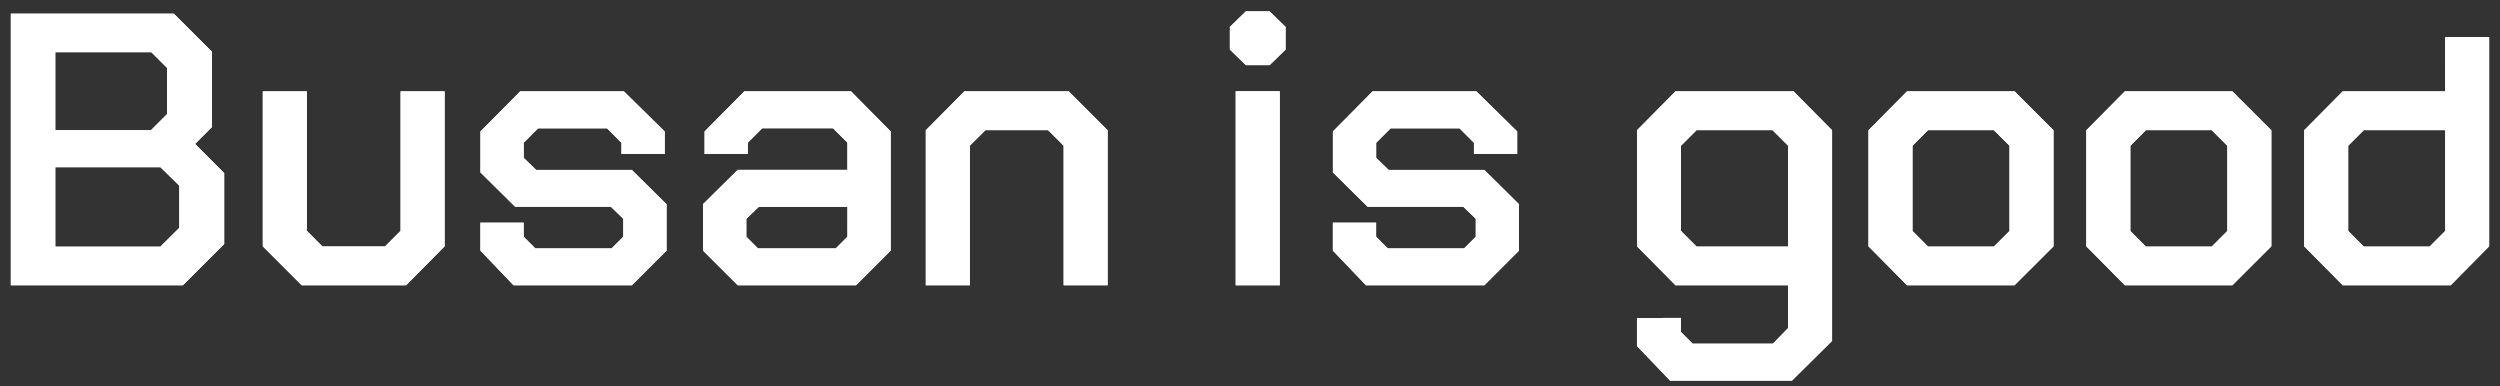 <?xml version="1.0" encoding="utf-8"?>
<!-- Generator: Adobe Illustrator 16.0.0, SVG Export Plug-In . SVG Version: 6.00 Build 0)  -->
<!DOCTYPE svg PUBLIC "-//W3C//DTD SVG 1.1//EN" "http://www.w3.org/Graphics/SVG/1.1/DTD/svg11.dtd">
<svg version="1.1" id="레이어_1" xmlns="http://www.w3.org/2000/svg" xmlns:xlink="http://www.w3.org/1999/xlink" x="0px"
	 y="0px" width="110px" height="17px" viewBox="0 0 110 17" enable-background="new 0 0 110 17" xml:space="preserve">
<rect x="0" y="0" width="110" height="17" fill="#333333" stroke="none"/>
<g>
	<g>
		<g>
			<defs>
				<path id="SVGID_1_" d="M83.91,4.018l-1.697,1.713v5.107l1.697,1.714h4.729l1.715-1.714V5.731l-1.713-1.713H83.91z
					 M88.418,10.163L87.73,10.85h-2.896l-0.685-0.687v-3.75l0.685-0.686h2.896l0.688,0.686V10.163z"/>
			</defs>
			<use xlink:href="#SVGID_1_"  overflow="visible" fill="#FFFFFF"/>
			<clipPath id="SVGID_2_">
				<use xlink:href="#SVGID_1_"  overflow="visible"/>
			</clipPath>
			<rect x="82.213" y="4.018" clip-path="url(#SVGID_2_)" fill="#FFFFFF" width="8.141" height="8.535"/>
		</g>
	</g>
	<g>
		<g>
			<defs>
				<path id="SVGID_3_" d="M93.495,4.018l-1.697,1.713v5.107l1.697,1.714h4.729l1.715-1.714V5.731l-1.715-1.713H93.495z
					 M98.003,10.163l-0.687,0.687h-2.896l-0.685-0.687v-3.75l0.685-0.686h2.896l0.687,0.686V10.163z"/>
			</defs>
			<use xlink:href="#SVGID_3_"  overflow="visible" fill="#FFFFFF"/>
			<clipPath id="SVGID_4_">
				<use xlink:href="#SVGID_3_"  overflow="visible"/>
			</clipPath>
			<rect x="91.798" y="4.018" clip-path="url(#SVGID_4_)" fill="#FFFFFF" width="8.142" height="8.535"/>
		</g>
	</g>
	<g>
		<g>
			<defs>
				<polygon id="SVGID_5_" points="47.022,4.018 42.433,4.018 40.735,5.732 40.735,12.553 42.672,12.553 42.672,6.411 43.359,5.725 
					46.114,5.725 46.8,6.411 46.8,12.553 48.736,12.553 48.736,5.732 				"/>
			</defs>
			<use xlink:href="#SVGID_5_"  overflow="visible" fill="#FFFFFF"/>
			<clipPath id="SVGID_6_">
				<use xlink:href="#SVGID_5_"  overflow="visible"/>
			</clipPath>
			<rect x="40.735" y="4.018" clip-path="url(#SVGID_6_)" fill="#FFFFFF" width="8.001" height="8.535"/>
		</g>
	</g>
	<g>
		<g>
			<defs>
				<polygon id="SVGID_7_" points="17.867,12.553 19.563,10.839 19.563,4.018 17.626,4.018 17.626,10.156 16.941,10.843 
					14.186,10.843 13.5,10.156 13.5,4.018 11.563,4.018 11.563,10.839 13.276,12.553 				"/>
			</defs>
			<use xlink:href="#SVGID_7_"  overflow="visible" fill="#FFFFFF"/>
			<clipPath id="SVGID_8_">
				<use xlink:href="#SVGID_7_"  overflow="visible"/>
			</clipPath>
			<rect x="11.563" y="4.018" clip-path="url(#SVGID_8_)" fill="#FFFFFF" width="8.001" height="8.535"/>
		</g>
	</g>
	<g>
		<g>
			<defs>
				<polygon id="SVGID_9_" points="54.817,0.5 54.114,1.186 54.114,2.18 54.817,2.866 55.863,2.866 56.566,2.18 56.566,1.186 
					55.863,0.5 				"/>
			</defs>
			<use xlink:href="#SVGID_9_"  overflow="visible" fill="#FFFFFF"/>
			<clipPath id="SVGID_10_">
				<use xlink:href="#SVGID_9_"  overflow="visible"/>
			</clipPath>
			<rect x="54.114" y="0.5" clip-path="url(#SVGID_10_)" fill="#FFFFFF" width="2.452" height="2.366"/>
		</g>
	</g>
	<g>
		<g>
			<defs>
				<rect id="SVGID_11_" x="54.371" y="4.015" width="1.938" height="8.538"/>
			</defs>
			<use xlink:href="#SVGID_11_"  overflow="visible" fill="#FFFFFF"/>
			<clipPath id="SVGID_12_">
				<use xlink:href="#SVGID_11_"  overflow="visible"/>
			</clipPath>
			<rect x="54.371" y="4.015" clip-path="url(#SVGID_12_)" fill="#FFFFFF" width="1.938" height="8.538"/>
		</g>
	</g>
	<g>
		<g>
			<defs>
				<path id="SVGID_13_" d="M107.589,4.018h-4.508l-1.697,1.713v5.107l1.697,1.714h4.748l1.694-1.714V1.63h-1.936L107.589,4.018
					L107.589,4.018z M107.589,10.163l-0.687,0.687h-2.896l-0.686-0.687v-3.75l0.686-0.686h3.583V10.163z"/>
			</defs>
			<use xlink:href="#SVGID_13_"  overflow="visible" fill="#FFFFFF"/>
			<clipPath id="SVGID_14_">
				<use xlink:href="#SVGID_13_"  overflow="visible"/>
			</clipPath>
			<rect x="101.384" y="1.63" clip-path="url(#SVGID_14_)" fill="#FFFFFF" width="8.142" height="10.923"/>
		</g>
	</g>
	<g>
		<g>
			<defs>
				<path id="SVGID_15_" d="M9.328,5.588V2.28L7.646,0.6h-7.17v11.953h7.57l1.818-1.816v-3.12L8.583,6.333L9.328,5.588z
					 M2.433,2.298H6.66l0.693,0.693v2.026l-0.71,0.71h-4.21V2.298z M7.889,10.023l-0.832,0.83H2.433V7.356h4.625L7.889,8.17V10.023z
					"/>
			</defs>
			<use xlink:href="#SVGID_15_"  overflow="visible" fill="#FFFFFF"/>
			<clipPath id="SVGID_16_">
				<use xlink:href="#SVGID_15_"  overflow="visible"/>
			</clipPath>
			<rect x="0.476" y="0.6" clip-path="url(#SVGID_16_)" fill="#FFFFFF" width="9.389" height="11.953"/>
		</g>
	</g>
	<g>
		<g>
			<defs>
				<path id="SVGID_17_" d="M32.751,4.018l-1.749,1.766v0.993h1.902v-0.5l0.635-0.634h3.113l0.634,0.634v1.197H32.46l-1.526,1.508
					v2.045l1.526,1.524h5.205l1.526-1.524V5.784l-1.748-1.766H32.751z M37.287,10.416l-0.513,0.514h-3.423l-0.513-0.514V9.629
					L33.386,9.1h3.902L37.287,10.416L37.287,10.416z"/>
			</defs>
			<use xlink:href="#SVGID_17_"  overflow="visible" fill="#FFFFFF"/>
			<clipPath id="SVGID_18_">
				<use xlink:href="#SVGID_17_"  overflow="visible"/>
			</clipPath>
			<rect x="30.934" y="4.018" clip-path="url(#SVGID_18_)" fill="#FFFFFF" width="8.256" height="8.535"/>
		</g>
	</g>
	<g>
		<g>
			<defs>
				<polygon id="SVGID_19_" points="27.801,12.553 29.328,11.027 29.328,8.986 27.801,7.477 23.591,7.477 23.042,6.945 
					23.042,6.283 23.676,5.648 26.711,5.648 27.345,6.283 27.345,6.777 29.247,6.777 29.247,5.784 27.449,4.018 22.889,4.018 
					21.14,5.784 21.14,7.586 22.666,9.096 26.876,9.096 27.425,9.625 27.425,10.416 26.911,10.93 23.554,10.93 23.041,10.416 
					23.041,9.796 21.138,9.796 21.138,11.027 22.597,12.553 				"/>
			</defs>
			<use xlink:href="#SVGID_19_"  overflow="visible" fill="#FFFFFF"/>
			<clipPath id="SVGID_20_">
				<use xlink:href="#SVGID_19_"  overflow="visible"/>
			</clipPath>
			<rect x="21.138" y="4.018" clip-path="url(#SVGID_20_)" fill="#FFFFFF" width="8.189" height="8.535"/>
		</g>
	</g>
	<g>
		<g>
			<defs>
				<polygon id="SVGID_21_" points="65.311,12.553 66.836,11.027 66.836,8.986 65.311,7.477 61.1,7.477 60.551,6.945 60.551,6.283 
					61.186,5.648 64.221,5.648 64.854,6.283 64.854,6.777 66.756,6.777 66.756,5.784 64.957,4.018 60.396,4.018 58.648,5.784 
					58.648,7.586 60.174,9.096 64.384,9.096 64.934,9.625 64.934,10.416 64.419,10.93 61.063,10.93 60.549,10.416 60.549,9.796 
					58.646,9.796 58.646,11.027 60.105,12.553 				"/>
			</defs>
			<use xlink:href="#SVGID_21_"  overflow="visible" fill="#FFFFFF"/>
			<clipPath id="SVGID_22_">
				<use xlink:href="#SVGID_21_"  overflow="visible"/>
			</clipPath>
			<rect x="58.646" y="4.018" clip-path="url(#SVGID_22_)" fill="#FFFFFF" width="8.188" height="8.535"/>
		</g>
	</g>
	<g>
		<g>
			<defs>
				<path id="SVGID_23_" d="M73.723,4.018l-1.695,1.713v5.107l1.695,1.714h4.952v1.884l-0.668,0.687h-3.53l-0.514-0.515v-0.619
					l-1.936,0.004v1.232l1.459,1.524h5.359l1.766-1.748v-9.27l-1.696-1.713H73.723z M78.675,10.85h-4.026l-0.686-0.687v-3.75
					l0.686-0.686h3.343l0.685,0.686L78.675,10.85L78.675,10.85z"/>
			</defs>
			<use xlink:href="#SVGID_23_"  overflow="visible" fill="#FFFFFF"/>
			<clipPath id="SVGID_24_">
				<use xlink:href="#SVGID_23_"  overflow="visible"/>
			</clipPath>
			<rect x="72.027" y="4.018" clip-path="url(#SVGID_24_)" fill="#FFFFFF" width="8.584" height="12.732"/>
		</g>
	</g>
</g>
</svg>
